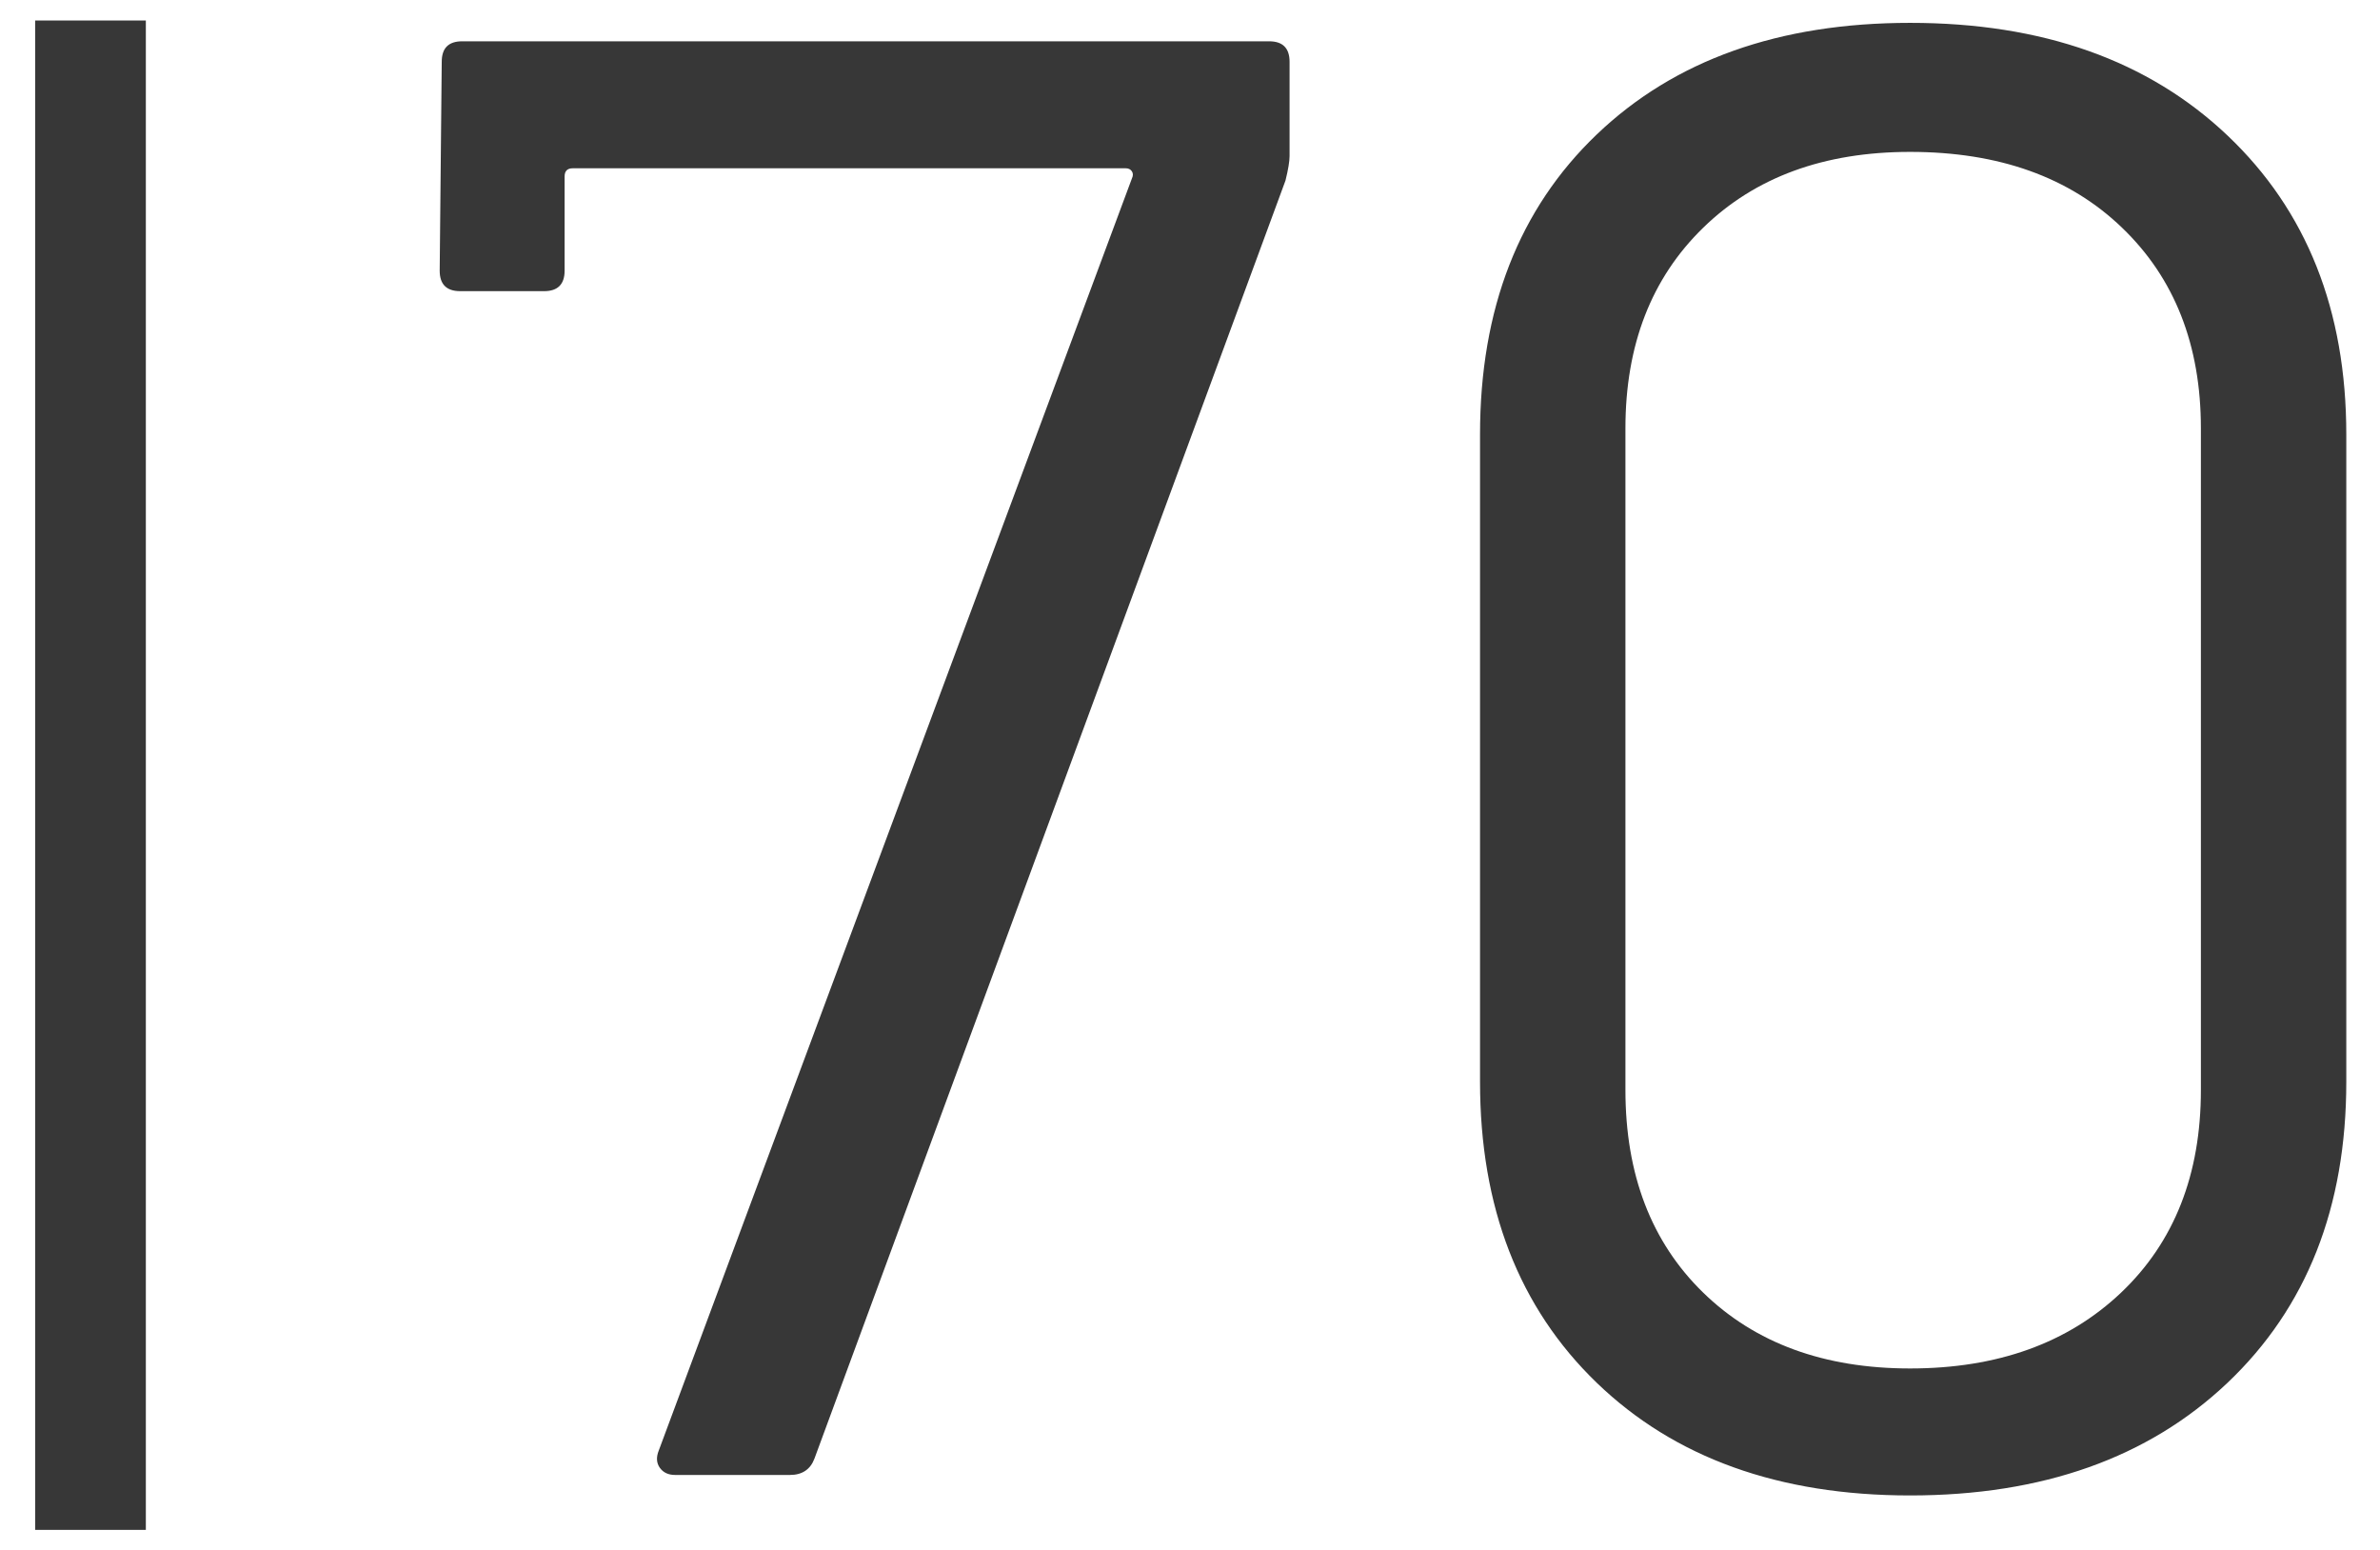 <?xml version="1.0" encoding="UTF-8"?>
<svg width="43px" height="28px" viewBox="0 0 43 28" version="1.1" xmlns="http://www.w3.org/2000/svg" xmlns:xlink="http://www.w3.org/1999/xlink">
    <title>MH_Archiv_70</title>
    <g id="Monats-Highlights-Übersicht" stroke="none" stroke-width="1" fill="none" fill-rule="evenodd">
        <g id="Assets_MH69-Copy" transform="translate(-274, -584)" fill="#373737" fill-rule="nonzero">
            <path d="M286.199,610.646 C286.075,610.646 285.983,610.603 285.921,610.516 C285.86,610.43 285.853,610.325 285.903,610.202 L294.45,587.225 C294.474,587.175 294.474,587.132 294.45,587.095 C294.425,587.058 294.388,587.04 294.339,587.04 L284.349,587.04 C284.25,587.04 284.201,587.089 284.201,587.188 L284.201,588.89 C284.201,589.136 284.077,589.26 283.831,589.26 L282.314,589.26 C282.067,589.26 281.944,589.136 281.944,588.89 L281.981,585.116 C281.981,584.869 282.104,584.746 282.351,584.746 L296.929,584.746 C297.175,584.746 297.299,584.869 297.299,585.116 L297.299,586.818 C297.299,586.916 297.274,587.064 297.225,587.262 L288.715,610.35 C288.641,610.547 288.493,610.646 288.271,610.646 L286.199,610.646 Z M308.51,611.016 C306.142,611.016 304.255,610.337 302.849,608.981 C301.443,607.624 300.74,605.811 300.74,603.542 L300.74,591.85 C300.74,589.58 301.443,587.774 302.849,586.429 C304.255,585.085 306.142,584.413 308.51,584.413 C310.902,584.413 312.814,585.091 314.245,586.448 C315.675,587.804 316.391,589.605 316.391,591.85 L316.391,603.542 C316.391,605.811 315.675,607.624 314.245,608.981 C312.814,610.337 310.902,611.016 308.51,611.016 Z M308.51,608.722 C310.088,608.722 311.359,608.265 312.321,607.353 C313.283,606.44 313.764,605.219 313.764,603.69 L313.764,591.739 C313.764,590.234 313.289,589.025 312.339,588.113 C311.39,587.2 310.113,586.744 308.51,586.744 C306.956,586.744 305.71,587.2 304.773,588.113 C303.835,589.025 303.367,590.234 303.367,591.739 L303.367,603.69 C303.367,605.219 303.835,606.44 304.773,607.353 C305.71,608.265 306.956,608.722 308.51,608.722 Z M276.635,584.37 L276.635,611.638 L274.635,611.638 L274.635,584.37 L276.635,584.37 Z" id="MH_Archiv_70"></path>
        </g>
    </g>
</svg>